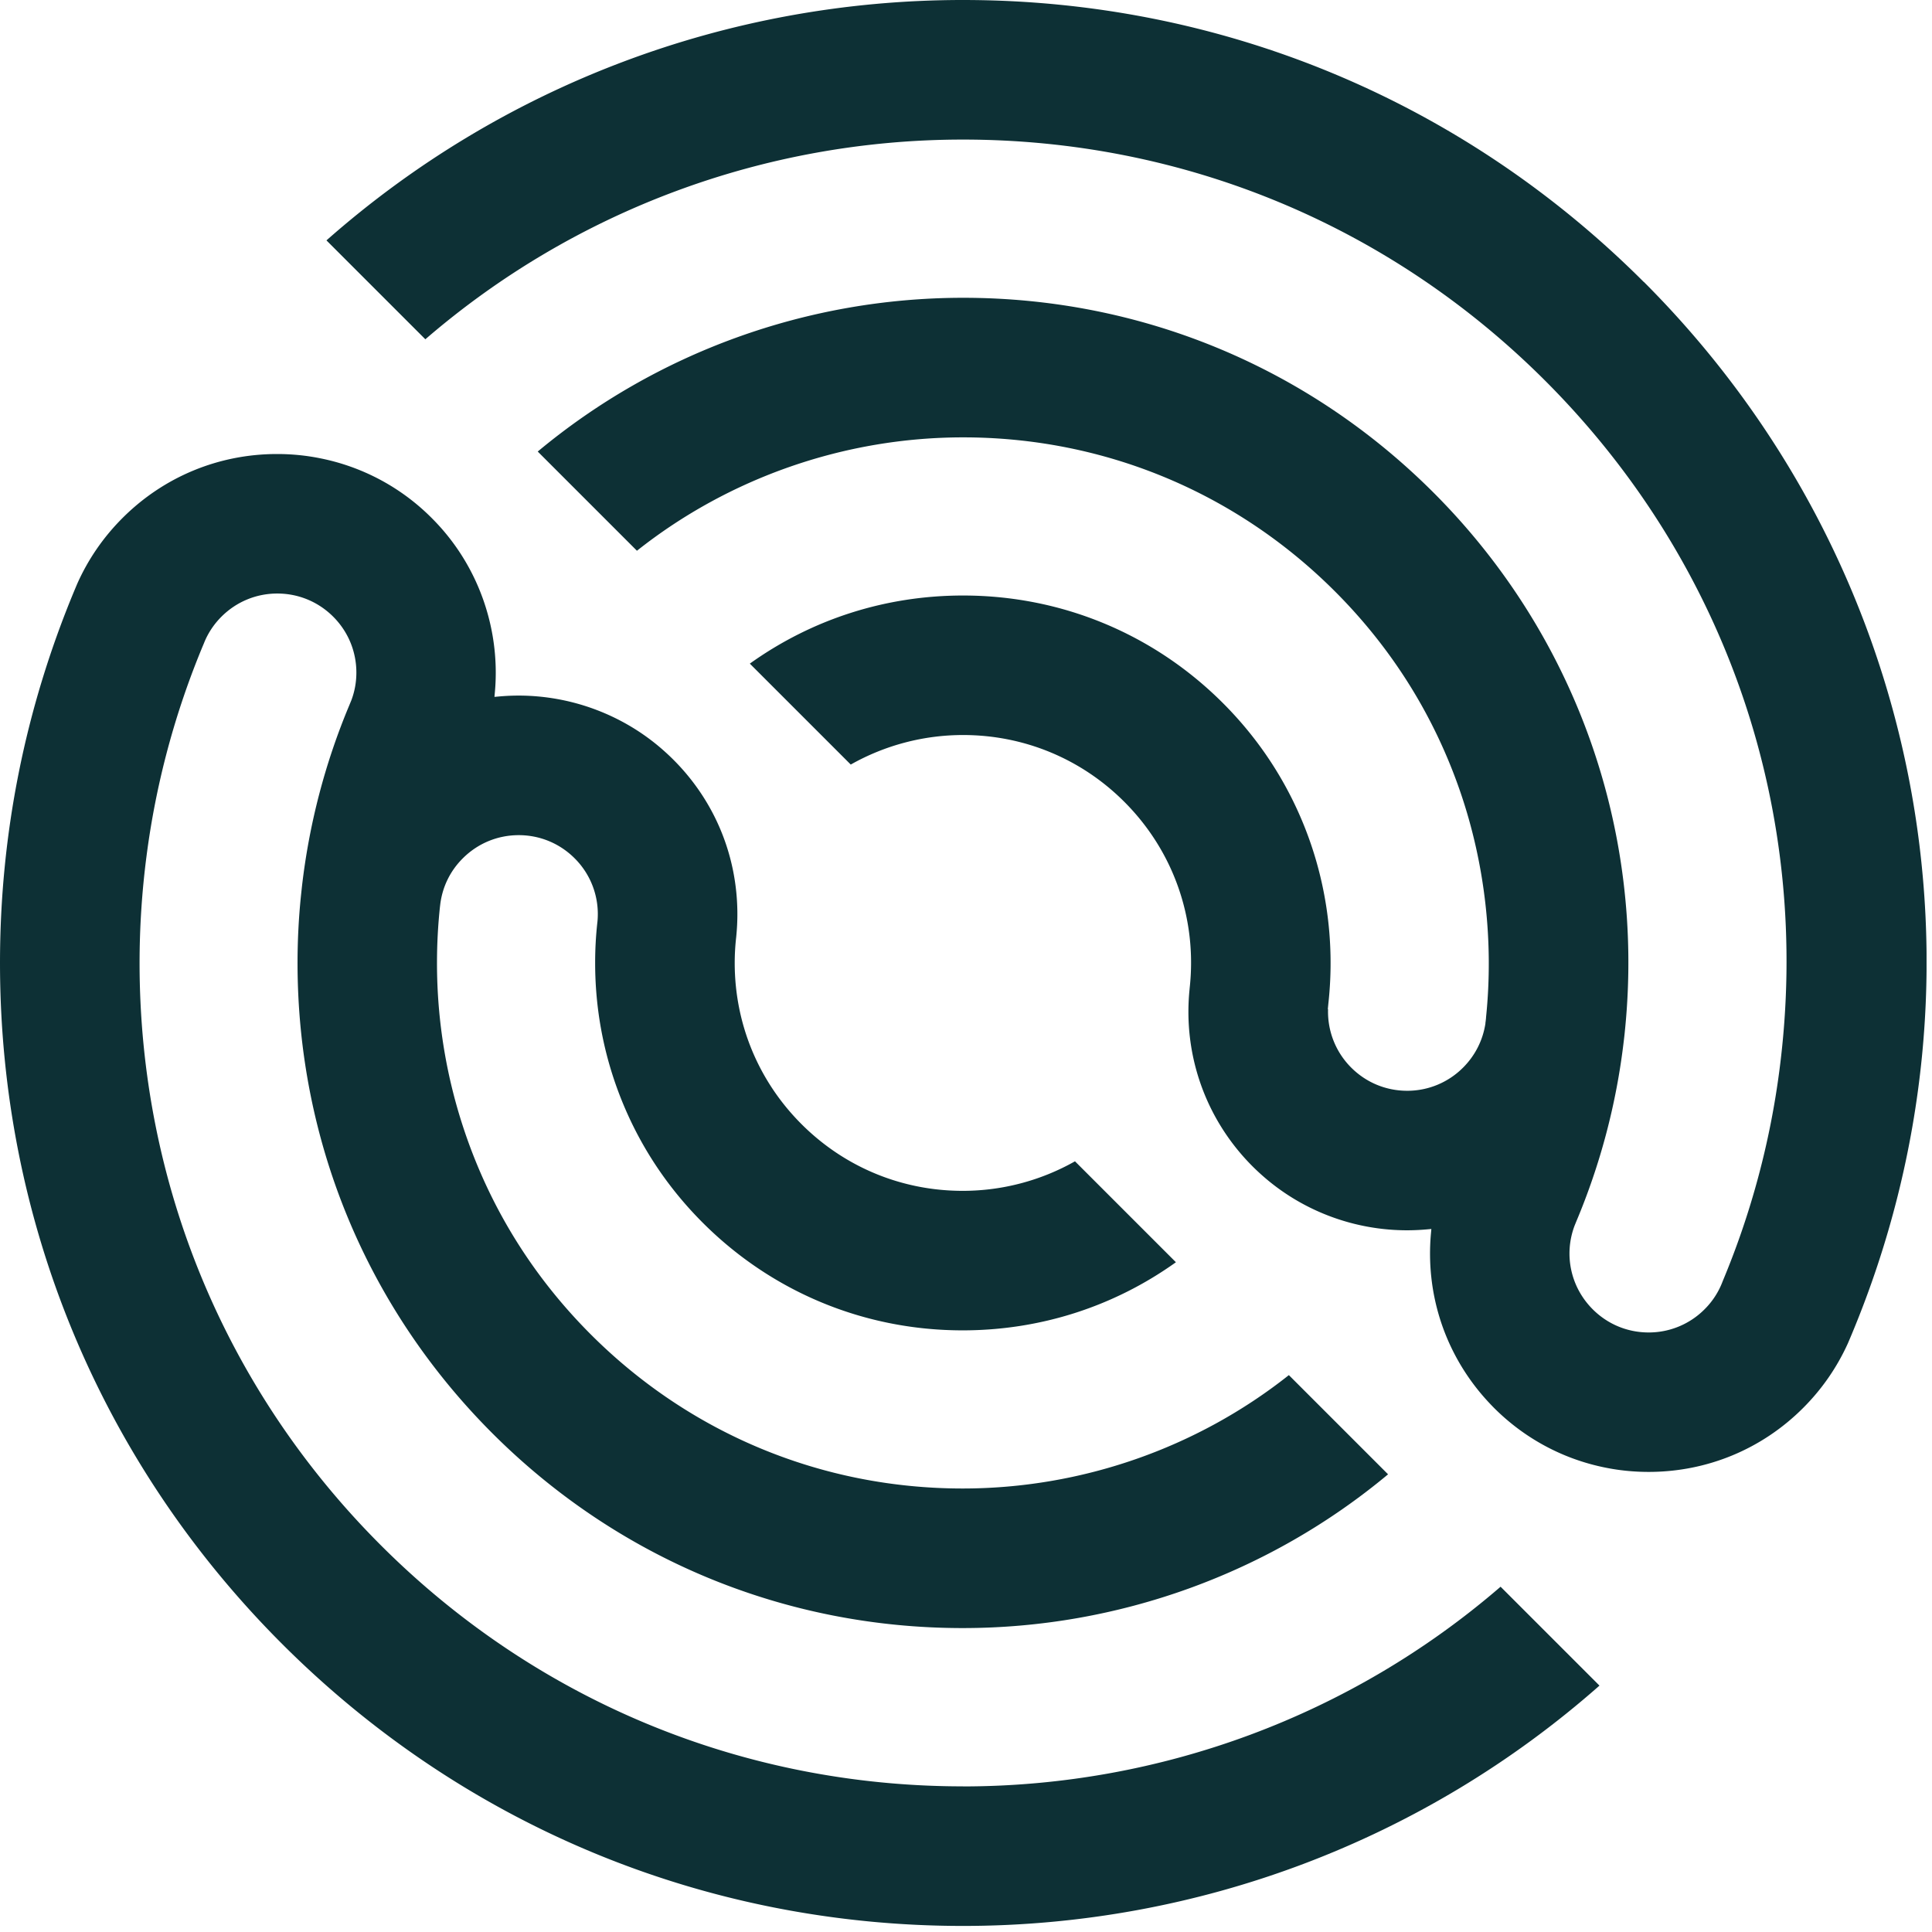 <svg xmlns="http://www.w3.org/2000/svg" width="312" height="312" fill="none"><g fill="#0D3035" clip-path="url(#a)"><path d="M265.47 45.55C236.1 16.18 197.04 0 155.51 0 117.55 0 81.08 13.78 52.72 38.82l15.97 15.97c24.09-20.8 54.89-32.25 86.82-32.25 35.52 0 68.91 13.83 94.03 38.95 29.41 29.41 43.2 69.96 37.83 111.26a132.522 132.522 0 0 1-9.17 34.15 12.582 12.582 0 0 1-2.93 4.54 12.693 12.693 0 0 1-9.03 3.74c-3.41 0-6.62-1.33-9.03-3.74-3.57-3.57-4.69-8.8-2.94-13.48l.26-.64c3.92-9.3 6.51-19.11 7.69-29.17.07-.58.14-1.16.19-1.74l.02-.18c3.21-32.21-8.06-63.81-30.93-86.68-20.29-20.29-47.27-31.46-75.96-31.46-25.12 0-49.48 8.81-68.7 24.83l16.02 16.02c14.9-11.81 33.58-18.31 52.68-18.31 22.68 0 43.99 8.83 60.03 24.86 9.25 9.25 16.07 20.17 20.28 32.46 3.96 11.58 5.39 24.15 4.13 36.35v.08c-.03.3-.06.57-.1.83v.09c-.42 2.71-1.66 5.16-3.61 7.11a12.693 12.693 0 0 1-9.03 3.74c-3.41 0-6.62-1.33-9.03-3.74a12.744 12.744 0 0 1-3.74-9.43h-.04l.08-.84c1.16-10.4-.43-20.93-4.61-30.46-2.96-6.76-7.13-12.86-12.4-18.13-11.21-11.21-26.11-17.38-41.97-17.38-12.48 0-24.37 3.8-34.44 11l16.3 16.3a36.845 36.845 0 0 1 18.14-4.77c9.83 0 19.08 3.83 26.03 10.78 7.96 7.96 11.79 18.9 10.56 30.08l-.03.34c-1.04 10.57 2.67 20.93 10.17 28.44.72.72 1.49 1.42 2.27 2.08 6.33 5.33 14.39 8.26 22.7 8.26 1.07 0 2.06-.05 3.03-.13l.89-.08-.08.89c-.79 9.21 1.98 18.21 7.8 25.34.76.93 1.57 1.82 2.4 2.66 4.94 4.94 11.14 8.27 17.95 9.64 2.3.47 4.66.7 7.02.7 9.43 0 18.3-3.67 24.96-10.34 3.03-3.03 5.45-6.53 7.21-10.41.22-.51.44-1.03.66-1.56 24.35-58.43 11.16-125.09-33.59-169.85l-.01.01ZM155.51 288.48c-35.52 0-68.91-13.83-94.02-38.95-25.11-25.11-38.95-58.51-38.95-94.03 0-5.74.38-11.54 1.12-17.23a132.5 132.5 0 0 1 9.24-34.31l.03-.07c.08-.2.16-.4.25-.59l.02-.05c.63-1.36 1.49-2.59 2.56-3.66 2.41-2.41 5.62-3.74 9.02-3.74 3.41 0 6.62 1.33 9.03 3.74 2.41 2.41 3.74 5.62 3.74 9.03 0 1.54-.27 3.04-.81 4.47l-.1.24c-.03.08-.06.16-.1.24l-.12.3c-3.92 9.34-6.5 19.2-7.66 29.31l-.17 1.59c-.36 3.55-.54 7.16-.54 10.73 0 28.7 11.17 55.67 31.46 75.96 20.29 20.29 47.27 31.46 75.96 31.46 25.12 0 49.48-8.81 68.69-24.83l-16.02-16.02c-14.9 11.81-33.58 18.31-52.68 18.31-22.68 0-43.99-8.83-60.03-24.86-9.25-9.25-16.07-20.16-20.28-32.45a84.969 84.969 0 0 1-4.58-27.58c0-3.02.16-6.07.48-9.06l.04-.33c.34-2.85 1.6-5.45 3.65-7.49 2.41-2.41 5.62-3.74 9.03-3.74 3.41 0 6.62 1.33 9.03 3.74a12.693 12.693 0 0 1 3.68 10.25c-.25 2.19-.37 4.42-.37 6.64 0 8.27 1.68 16.3 4.98 23.84 2.96 6.76 7.13 12.85 12.4 18.12 11.21 11.21 26.11 17.38 41.97 17.38 12.47 0 24.36-3.8 34.44-11l-16.3-16.3a36.817 36.817 0 0 1-18.14 4.77c-9.83 0-19.08-3.83-26.03-10.78-6.95-6.95-10.78-16.2-10.78-26.03 0-1.38.08-2.79.24-4.17l.02-.22c.11-1.14.17-2.3.17-3.47 0-9.43-3.67-18.3-10.34-24.96-.72-.72-1.49-1.42-2.28-2.09-6.33-5.32-14.39-8.25-22.69-8.26-1.08 0-2.07.05-3.03.13l-.89.08.08-.89c.09-1 .13-2.02.13-3.03 0-8.12-2.82-16.05-7.94-22.31-.75-.92-1.56-1.81-2.4-2.65a35.044 35.044 0 0 0-17.96-9.64c-2.3-.47-4.66-.7-7.01-.7-9.43 0-18.3 3.67-24.97 10.34-3.1 3.1-5.56 6.68-7.32 10.64l-.45 1.07C4.06 114.48 0 134.71 0 155.51c0 41.54 16.18 80.59 45.55 109.96 29.37 29.37 68.42 45.55 109.96 45.55 37.96 0 74.43-13.78 102.79-38.81l-15.97-15.97c-24.08 20.8-54.88 32.24-86.82 32.25v-.01Z"/></g><defs><clipPath id="a"><path fill="#fff" d="M0 0h311.12v311.02H0z"/></clipPath></defs></svg>